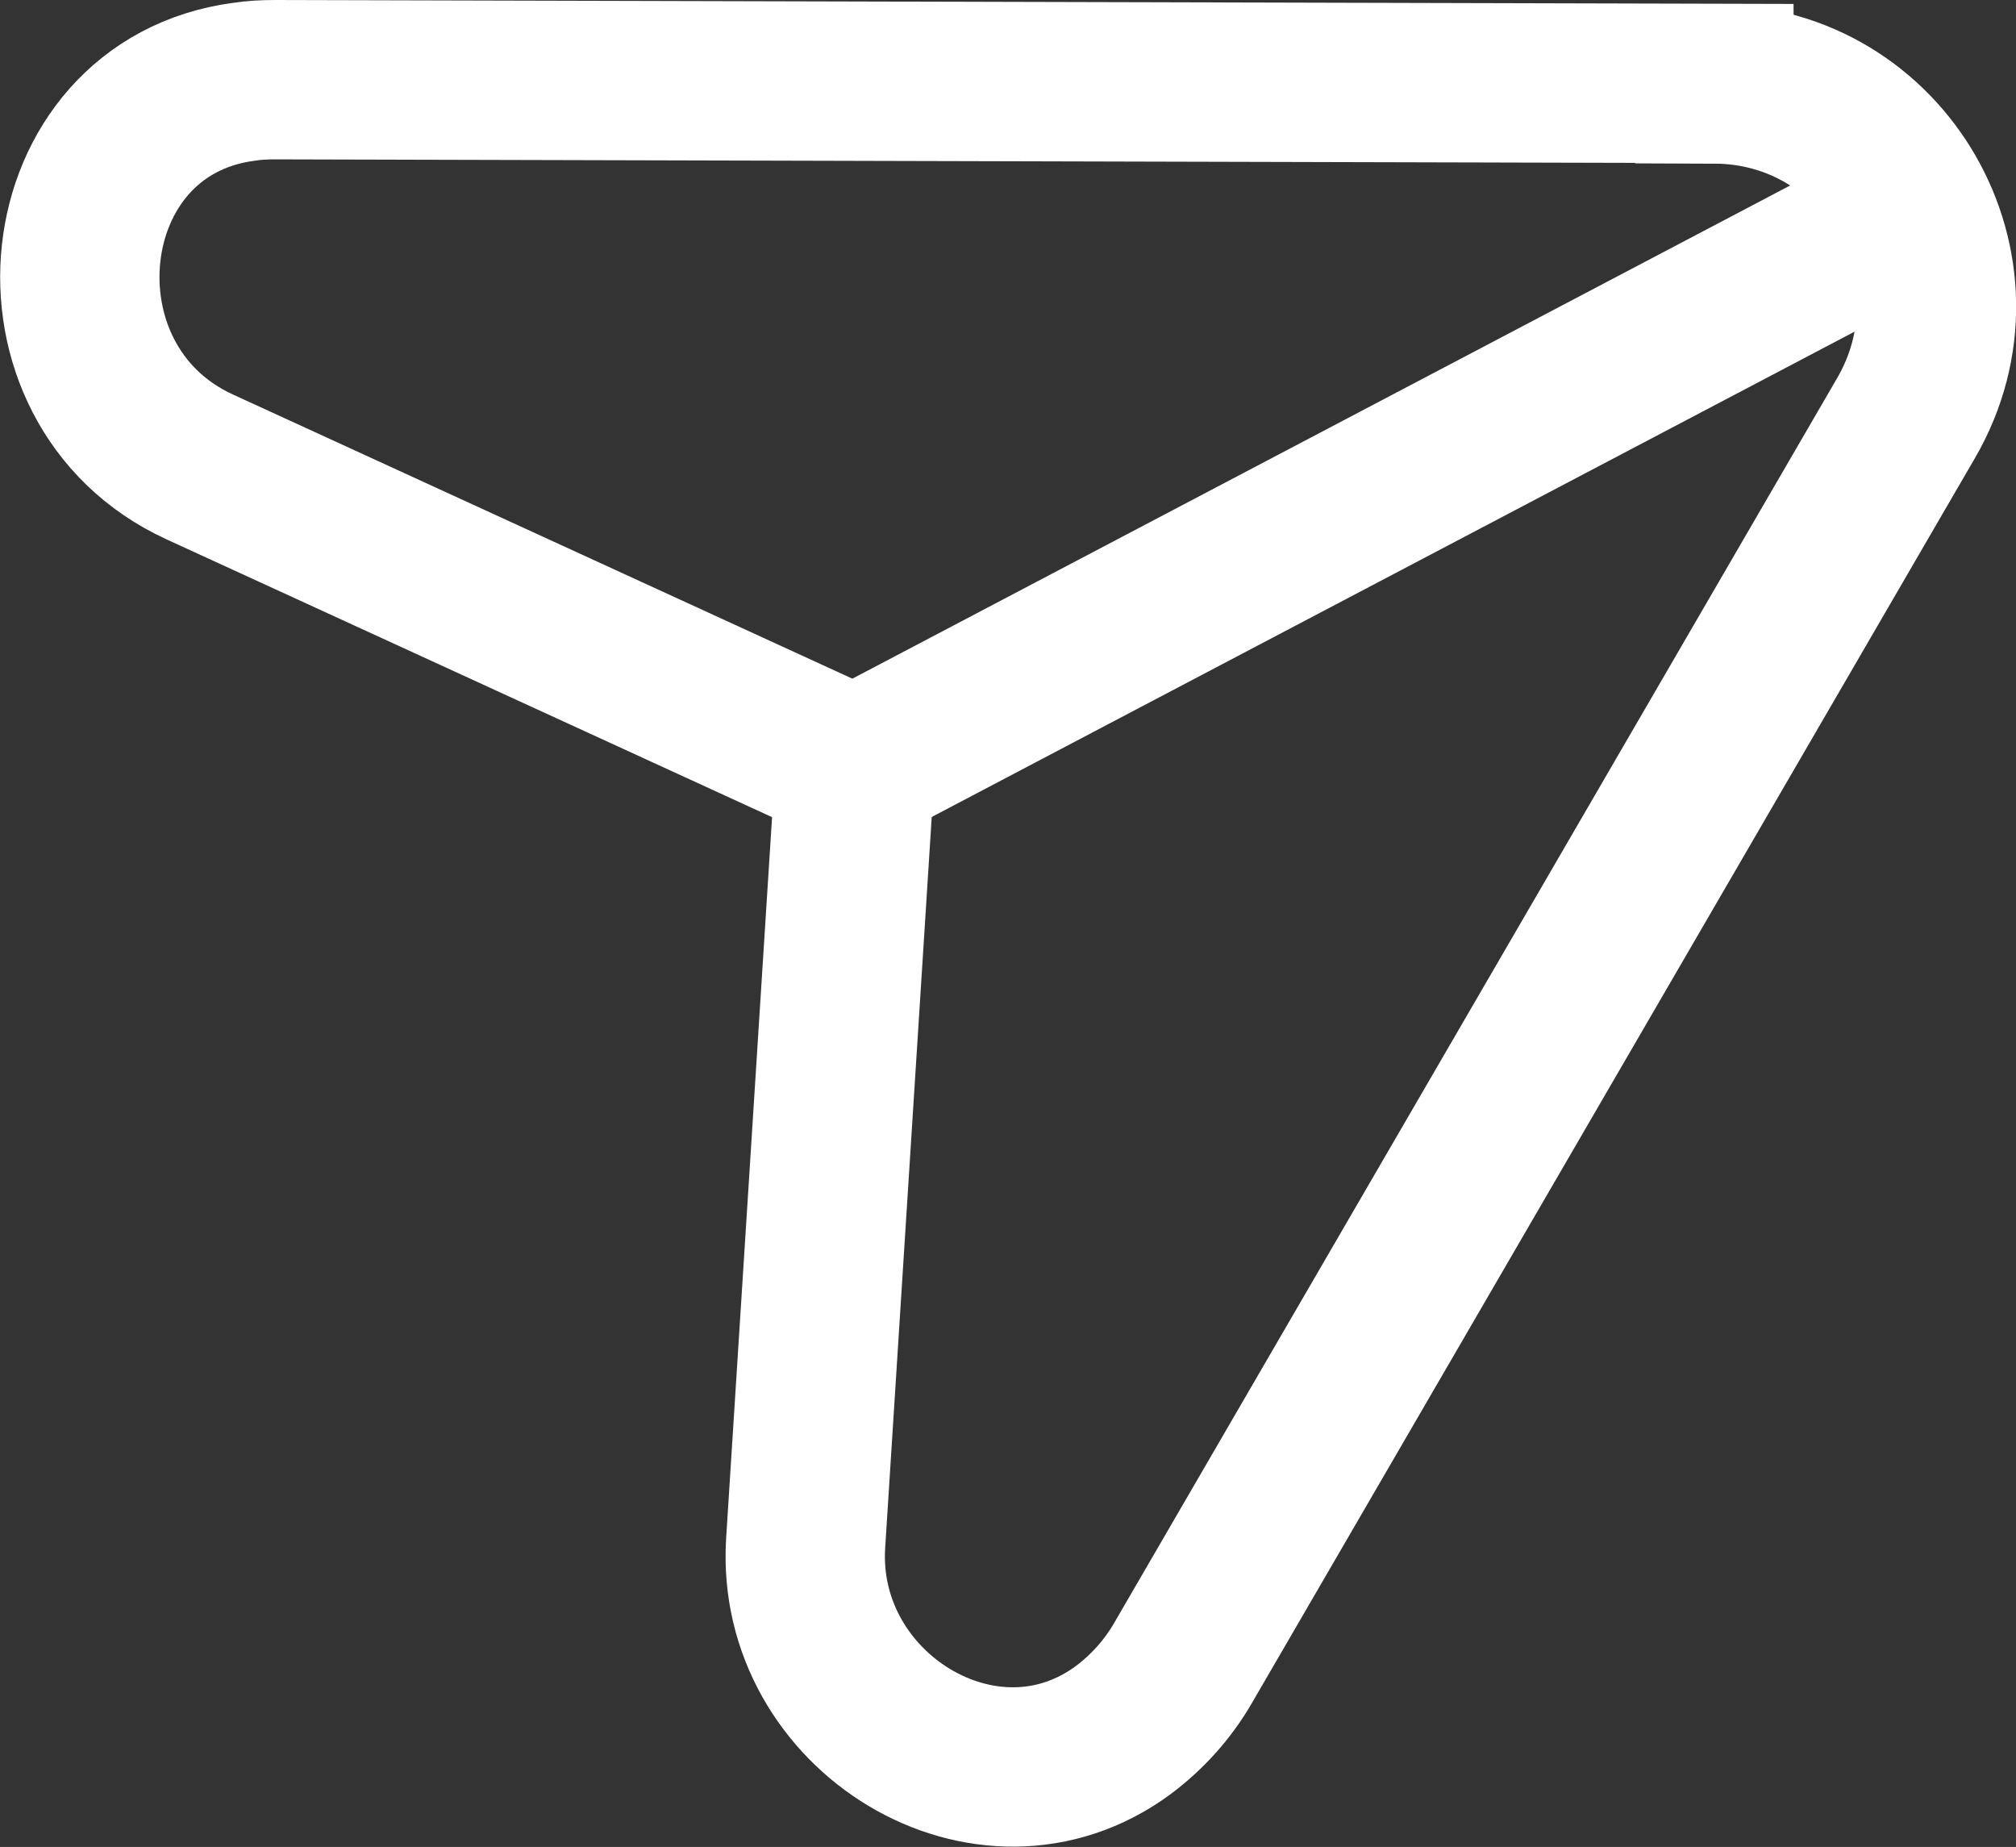 <?xml version="1.0" encoding="UTF-8"?>
<svg id="Camada_2" data-name="Camada 2" xmlns="http://www.w3.org/2000/svg" viewBox="0 0 37.96 34.77">
  <rect x="0" y="0" width="37.96" height="34.77" fill="#333333" stroke="none"/>
  <defs>
    <style>
      .cls-1 {
        fill: none;
        stroke: #fff;
        stroke-miterlimit: 10;
        stroke-width: 3px;
      }
    </style>
  </defs>
  <g id="Layer_1" data-name="Layer 1">
    <g>
      <path class="cls-1" d="M32.28,1.57l-27.1-.07c-.2,0-.4.01-.59.04-3.68.49-4.21,5.7-.83,7.25l12.34,5.66-.93,14.6c-.2,3.18,3.42,5.41,5.98,3.52.44-.33.83-.75,1.13-1.27l13.61-23.43c1.62-2.79-.39-6.28-3.61-6.29Z"/>
      <line class="cls-1" x1="16.09" y1="14.45" x2="36.04" y2="3.96"/>
    </g>
  </g>
</svg>